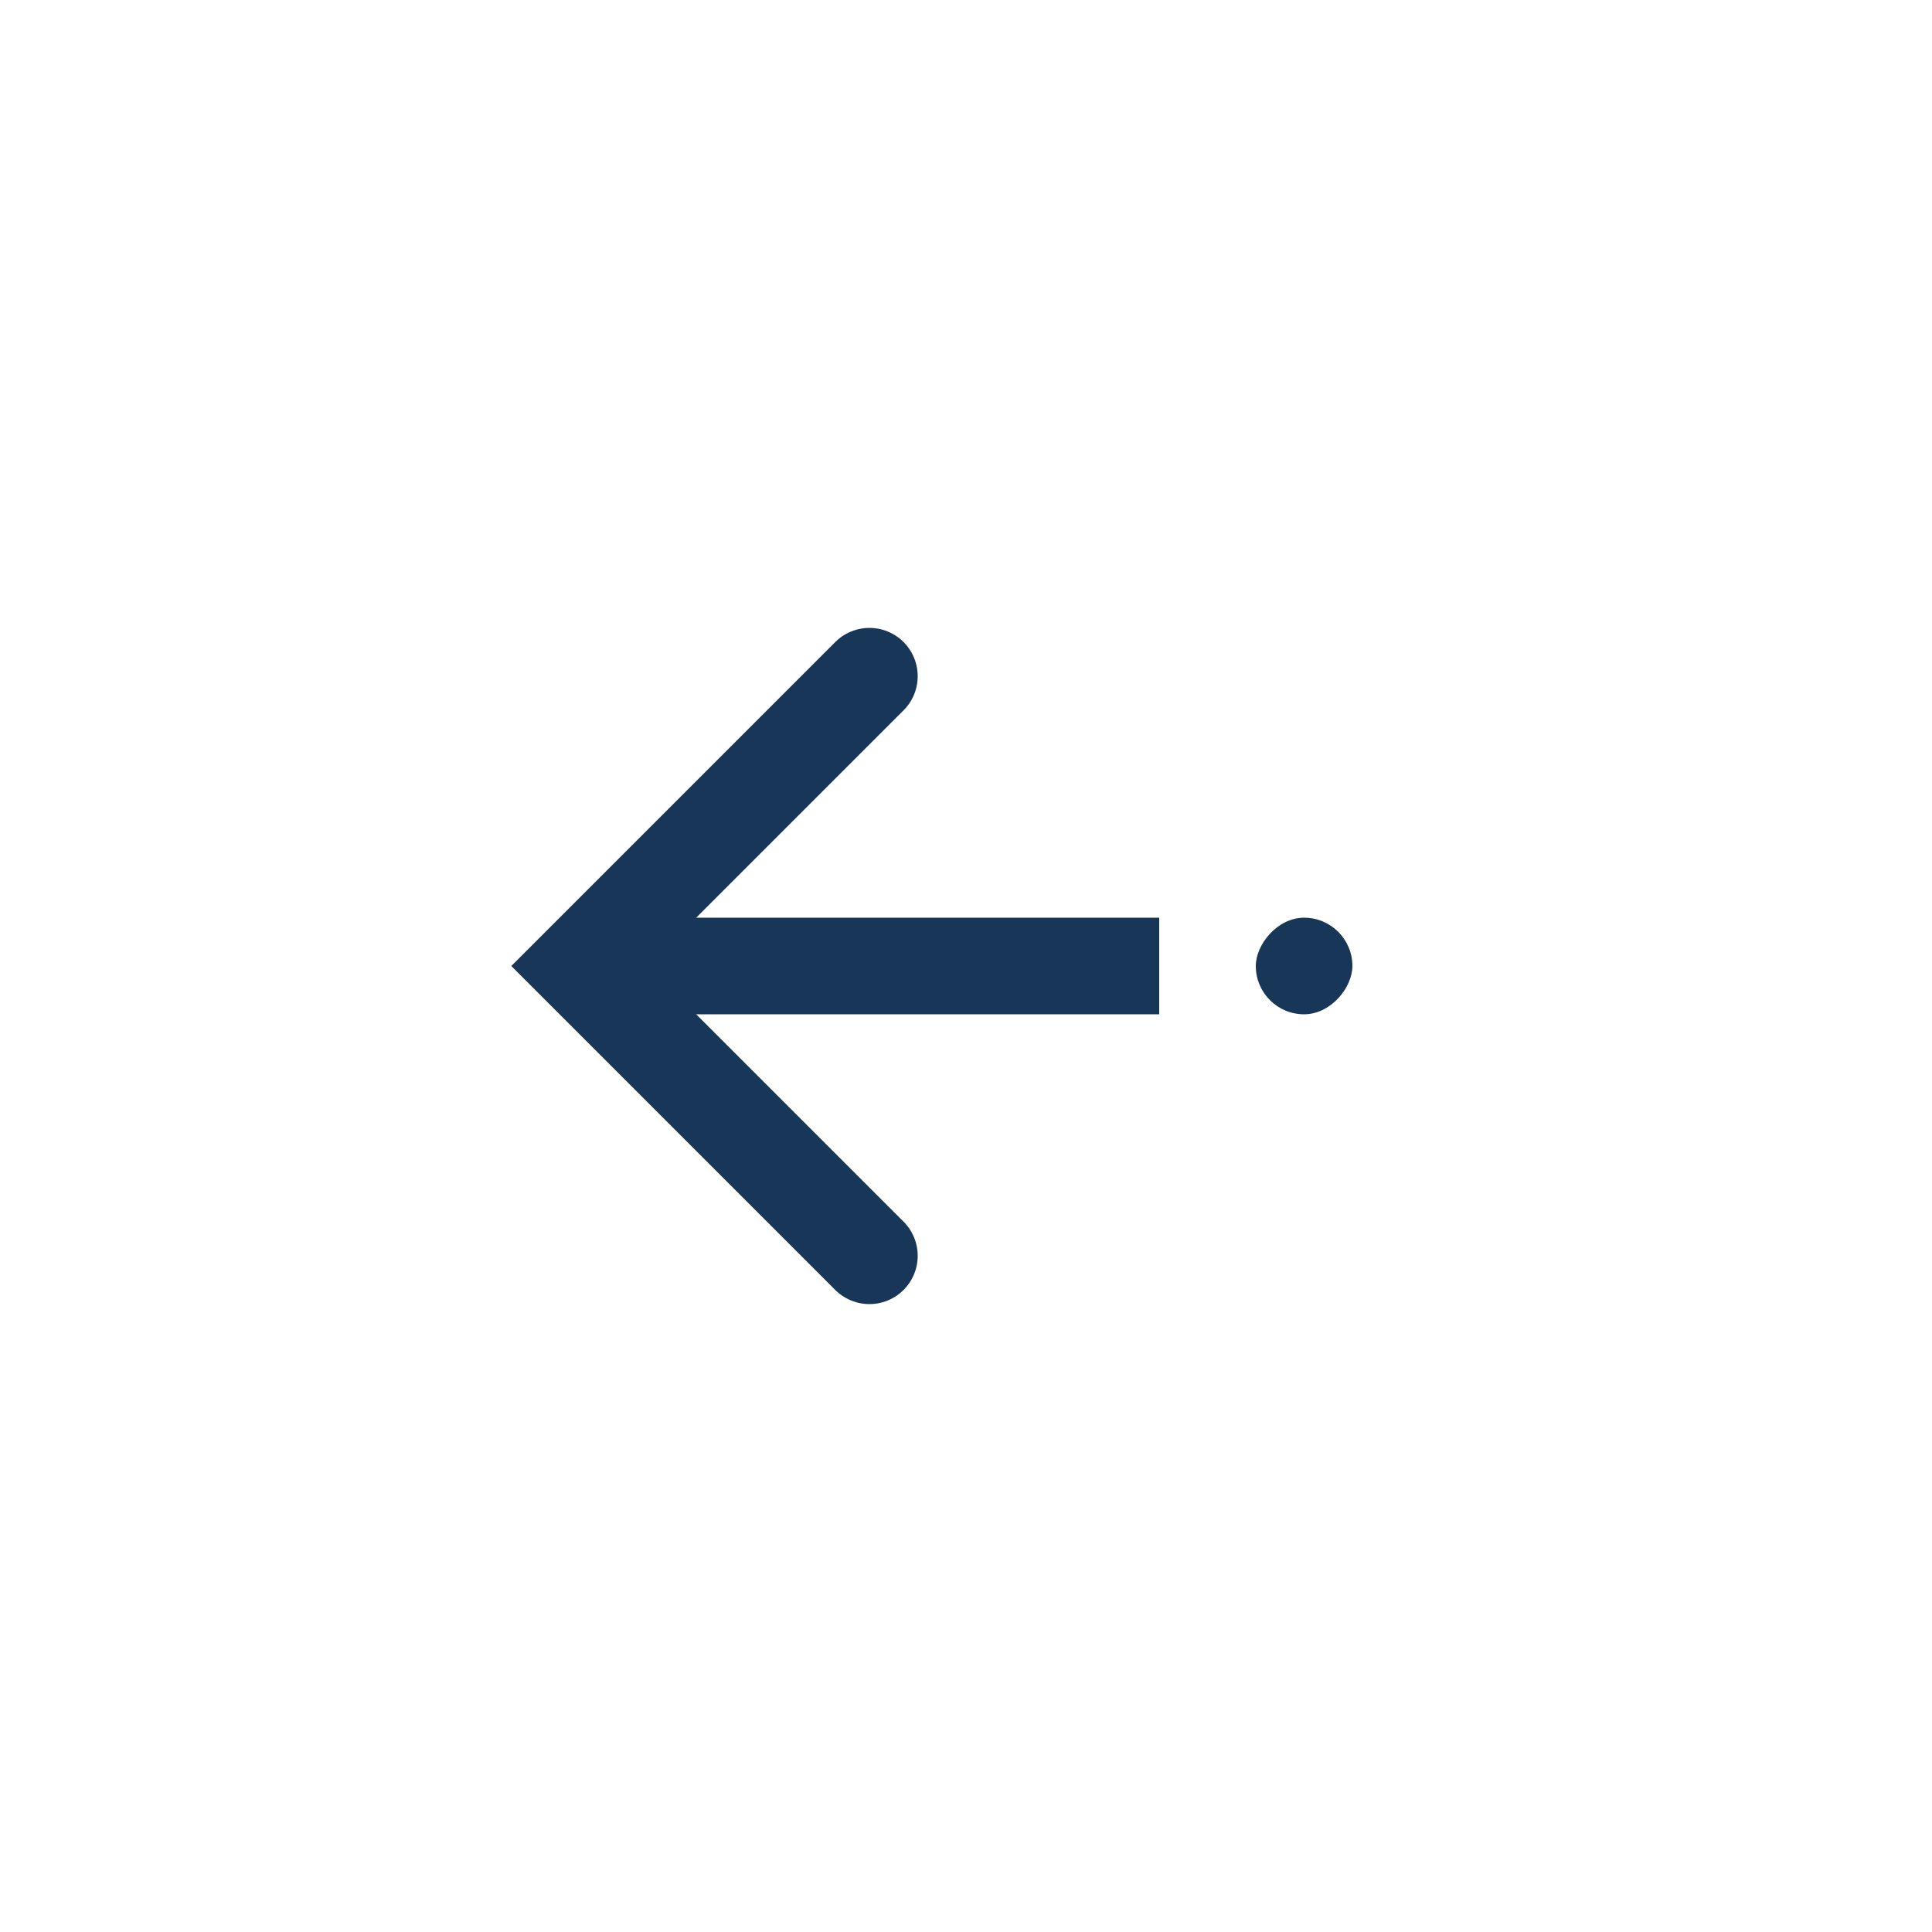 <svg xmlns="http://www.w3.org/2000/svg" width="40" height="40" viewBox="0 0 40 40">
    <g fill="none" fill-rule="evenodd" transform="matrix(-1 0 0 1 28 14)">
        <g stroke="#183657" stroke-width="2">
            <path stroke-linecap="round" d="M10 0l6 6-6 6"/>
            <path d="M15 6H4"/>
        </g>
        <rect width="2" height="2" y="5" fill="#183657" rx="1"/>
    </g>
</svg>
